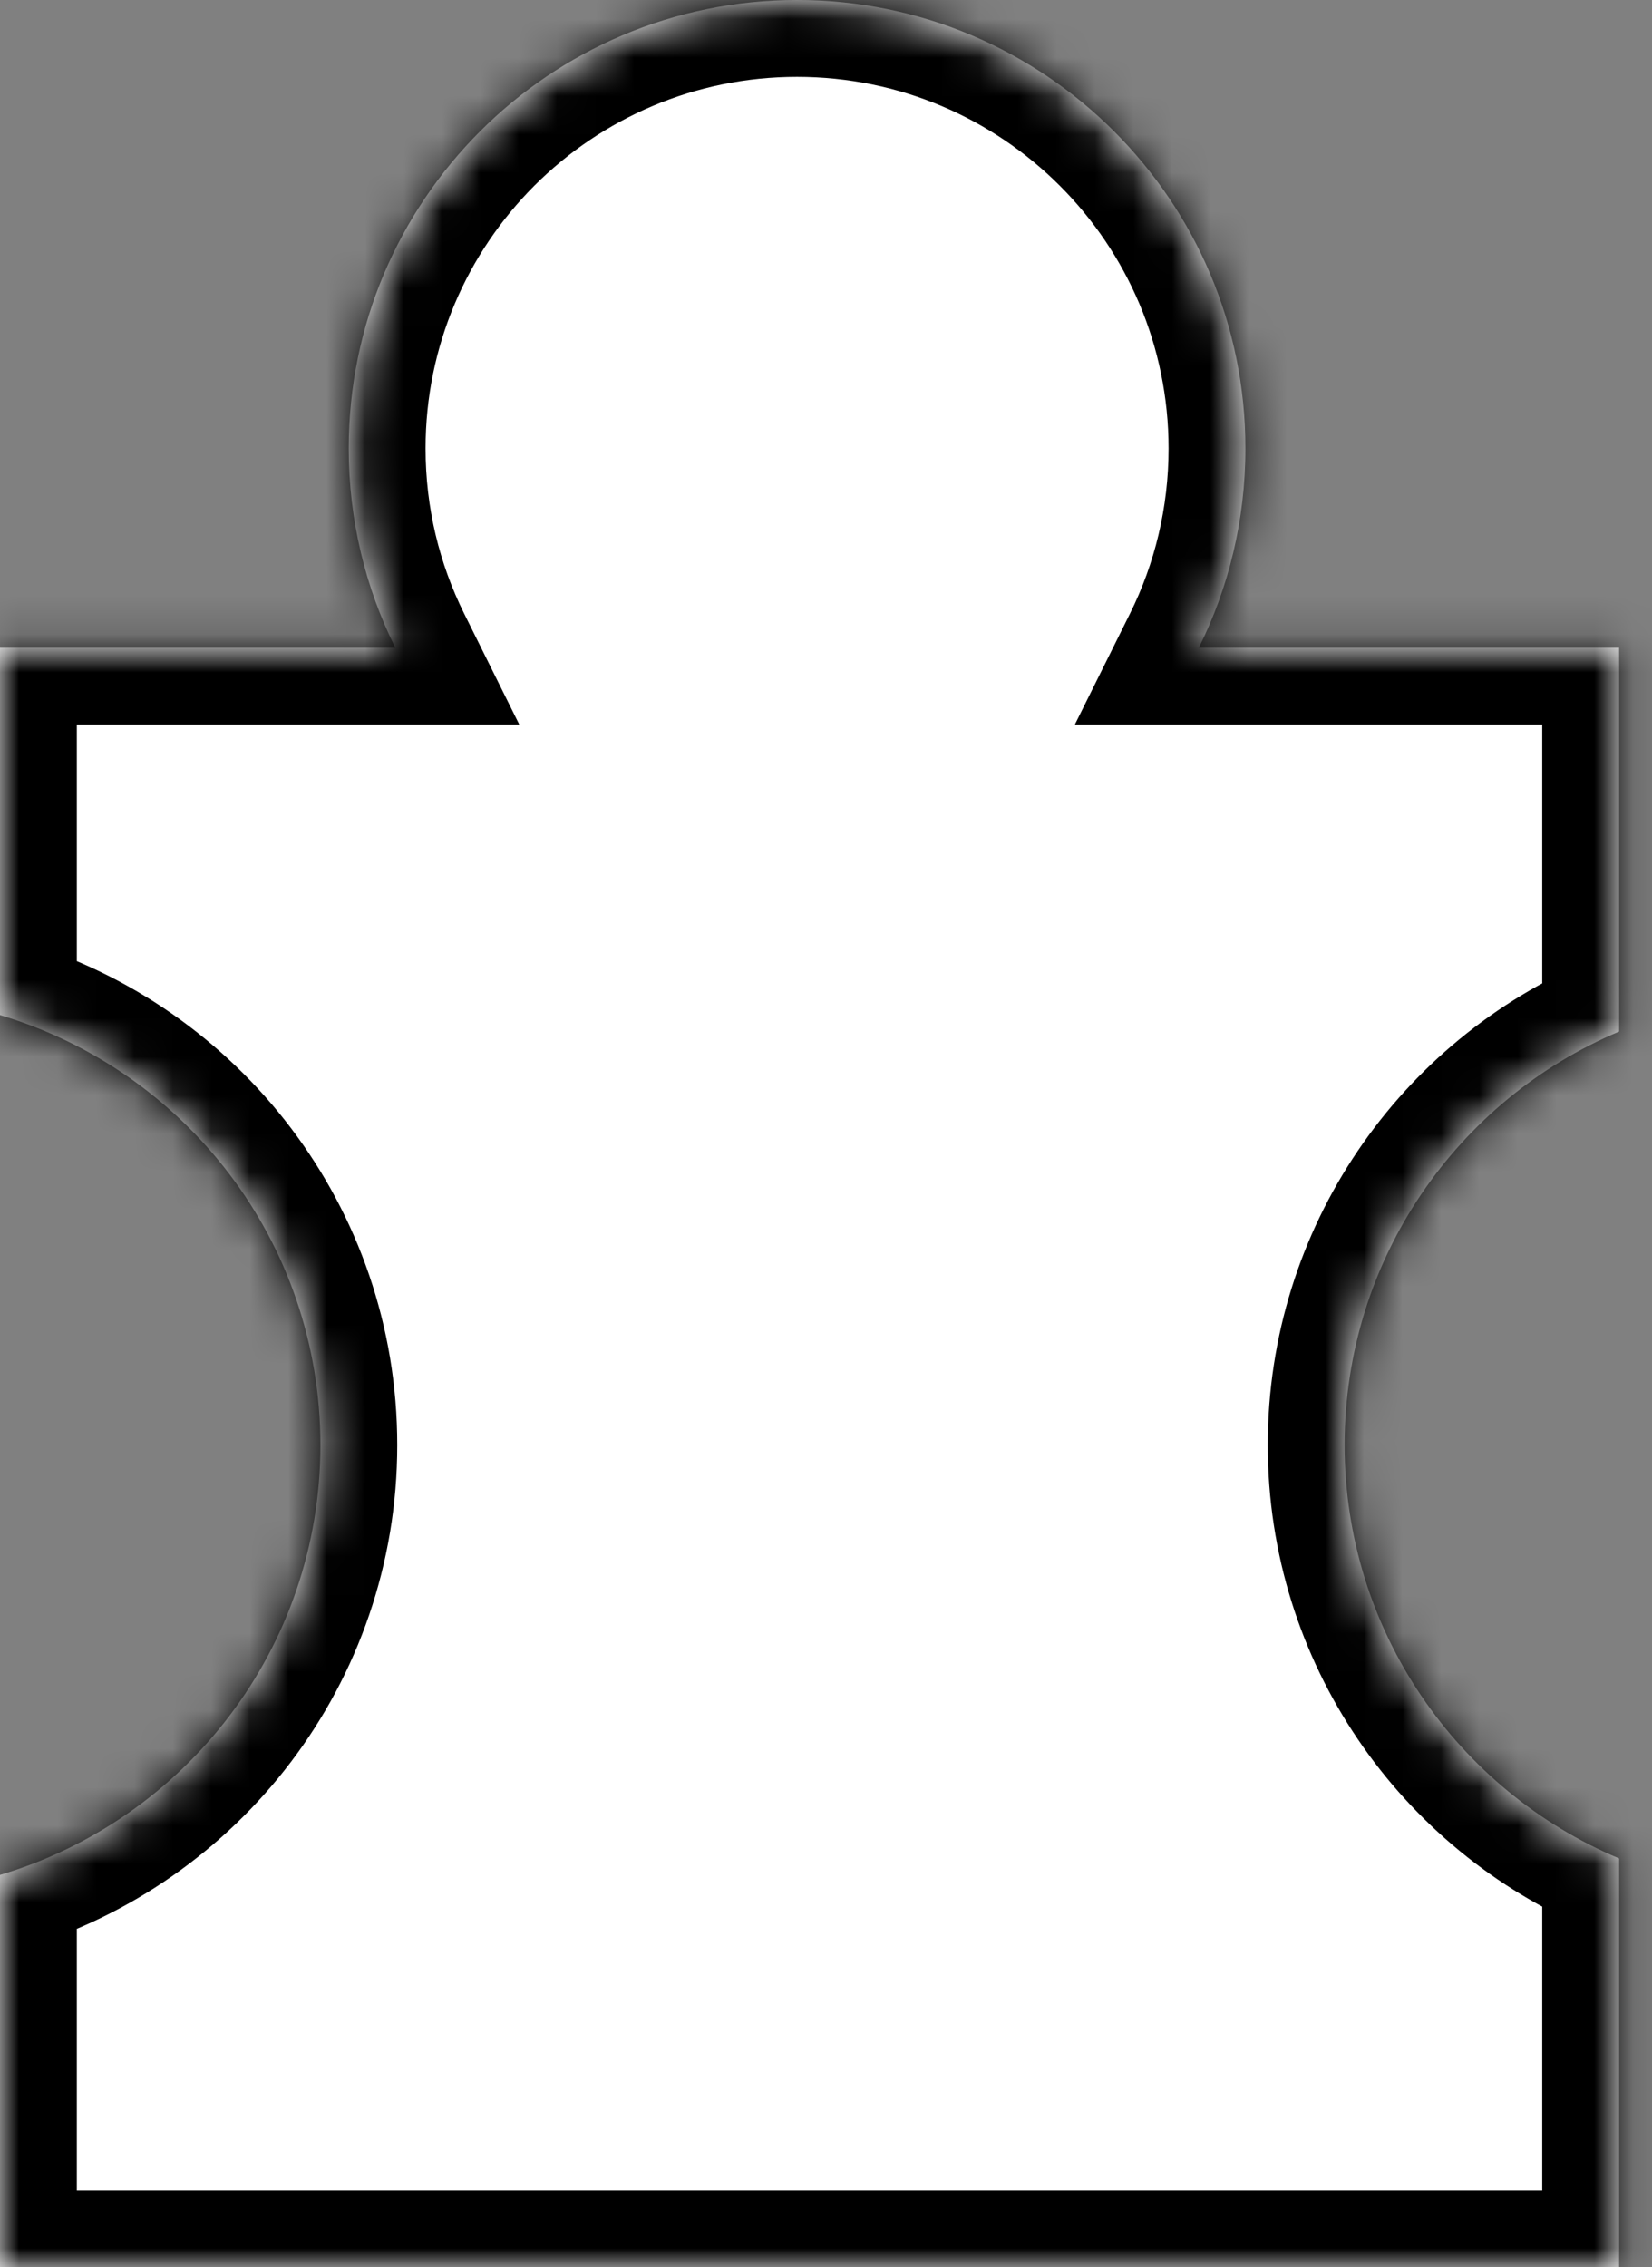 <svg width="43" height="59" viewBox="0 0 43 59" fill="none" xmlns="http://www.w3.org/2000/svg">
<rect x="0" y="0" width="43" height="59" fill="#808080" stroke="none"/>
<mask id="path-1-inside-1_1040_3655" fill="white">
<path fill-rule="evenodd" clip-rule="evenodd" d="M-0 59L42.143 59L42.143 48.364C37.946 46.596 34.999 42.444 34.999 37.605C34.999 32.765 37.946 28.613 42.143 26.845L42.143 16.857L31.204 16.857C31.981 15.295 32.417 13.534 32.417 11.67C32.417 5.225 27.192 -5.12169e-06 20.747 -5.68516e-06C14.302 -6.24863e-06 9.077 5.225 9.077 11.67C9.077 13.534 9.513 15.295 10.29 16.857L-0 16.857L-0 26.416C4.823 27.849 8.34 32.316 8.34 37.605C8.34 42.893 4.823 47.36 -0 48.793L-0 59Z"/>
</mask>
<path fill-rule="evenodd" clip-rule="evenodd" d="M-0 59L42.143 59L42.143 48.364C37.946 46.596 34.999 42.444 34.999 37.605C34.999 32.765 37.946 28.613 42.143 26.845L42.143 16.857L31.204 16.857C31.981 15.295 32.417 13.534 32.417 11.67C32.417 5.225 27.192 -5.12169e-06 20.747 -5.68516e-06C14.302 -6.24863e-06 9.077 5.225 9.077 11.67C9.077 13.534 9.513 15.295 10.29 16.857L-0 16.857L-0 26.416C4.823 27.849 8.34 32.316 8.34 37.605C8.34 42.893 4.823 47.36 -0 48.793L-0 59Z" fill="white"/>
<path d="M42.143 59L42.143 61L44.143 61L44.143 59L42.143 59ZM-0 59L-2 59L-2 61L-0 61L-0 59ZM42.143 48.364L44.143 48.364L44.143 47.037L42.919 46.521L42.143 48.364ZM42.143 26.845L42.919 28.688L44.143 28.173L44.143 26.845L42.143 26.845ZM42.143 16.857L44.143 16.857L44.143 14.857L42.143 14.857L42.143 16.857ZM31.204 16.857L29.413 15.967L27.977 18.857L31.204 18.857L31.204 16.857ZM10.29 16.857L10.29 18.857L13.517 18.857L12.081 15.967L10.29 16.857ZM-0 16.857L-0 14.857L-2 14.857L-2 16.857L-0 16.857ZM-0 26.416L-2 26.416L-2 27.908L-0.57 28.333L-0 26.416ZM-0 48.793L-0.57 46.876L-2 47.301L-2 48.793L-0 48.793ZM42.143 57L-0 57L-0 61L42.143 61L42.143 57ZM40.143 48.364L40.143 59L44.143 59L44.143 48.364L40.143 48.364ZM32.999 37.605C32.999 43.277 36.454 48.138 41.366 50.207L42.919 46.521C39.438 45.054 36.999 41.612 36.999 37.605L32.999 37.605ZM41.366 25.002C36.454 27.071 32.999 31.932 32.999 37.605L36.999 37.605C36.999 33.597 39.438 30.155 42.919 28.688L41.366 25.002ZM40.143 16.857L40.143 26.845L44.143 26.845L44.143 16.857L40.143 16.857ZM31.204 18.857L42.143 18.857L42.143 14.857L31.204 14.857L31.204 18.857ZM30.417 11.67C30.417 13.218 30.055 14.675 29.413 15.967L32.995 17.747C33.906 15.914 34.417 13.849 34.417 11.67L30.417 11.67ZM20.747 2C26.088 2 30.417 6.33 30.417 11.67L34.417 11.67C34.417 4.12 28.297 -2 20.747 -2L20.747 2ZM11.077 11.67C11.077 6.33 15.406 2 20.747 2L20.747 -2C13.197 -2 7.077 4.12 7.077 11.67L11.077 11.67ZM12.081 15.967C11.439 14.675 11.077 13.218 11.077 11.67L7.077 11.67C7.077 13.849 7.588 15.914 8.499 17.747L12.081 15.967ZM-0 18.857L10.29 18.857L10.29 14.857L-0 14.857L-0 18.857ZM2 26.416L2 16.857L-2 16.857L-2 26.416L2 26.416ZM10.34 37.605C10.34 31.407 6.218 26.177 0.569 24.499L-0.57 28.333C3.428 29.521 6.34 33.225 6.34 37.605L10.34 37.605ZM0.569 50.71C6.218 49.032 10.34 43.802 10.34 37.605L6.34 37.605C6.34 41.984 3.428 45.688 -0.57 46.876L0.569 50.71ZM2 59L2 48.793L-2 48.793L-2 59L2 59Z" fill="black" mask="url(#path-1-inside-1_1040_3655)"/>
</svg>
